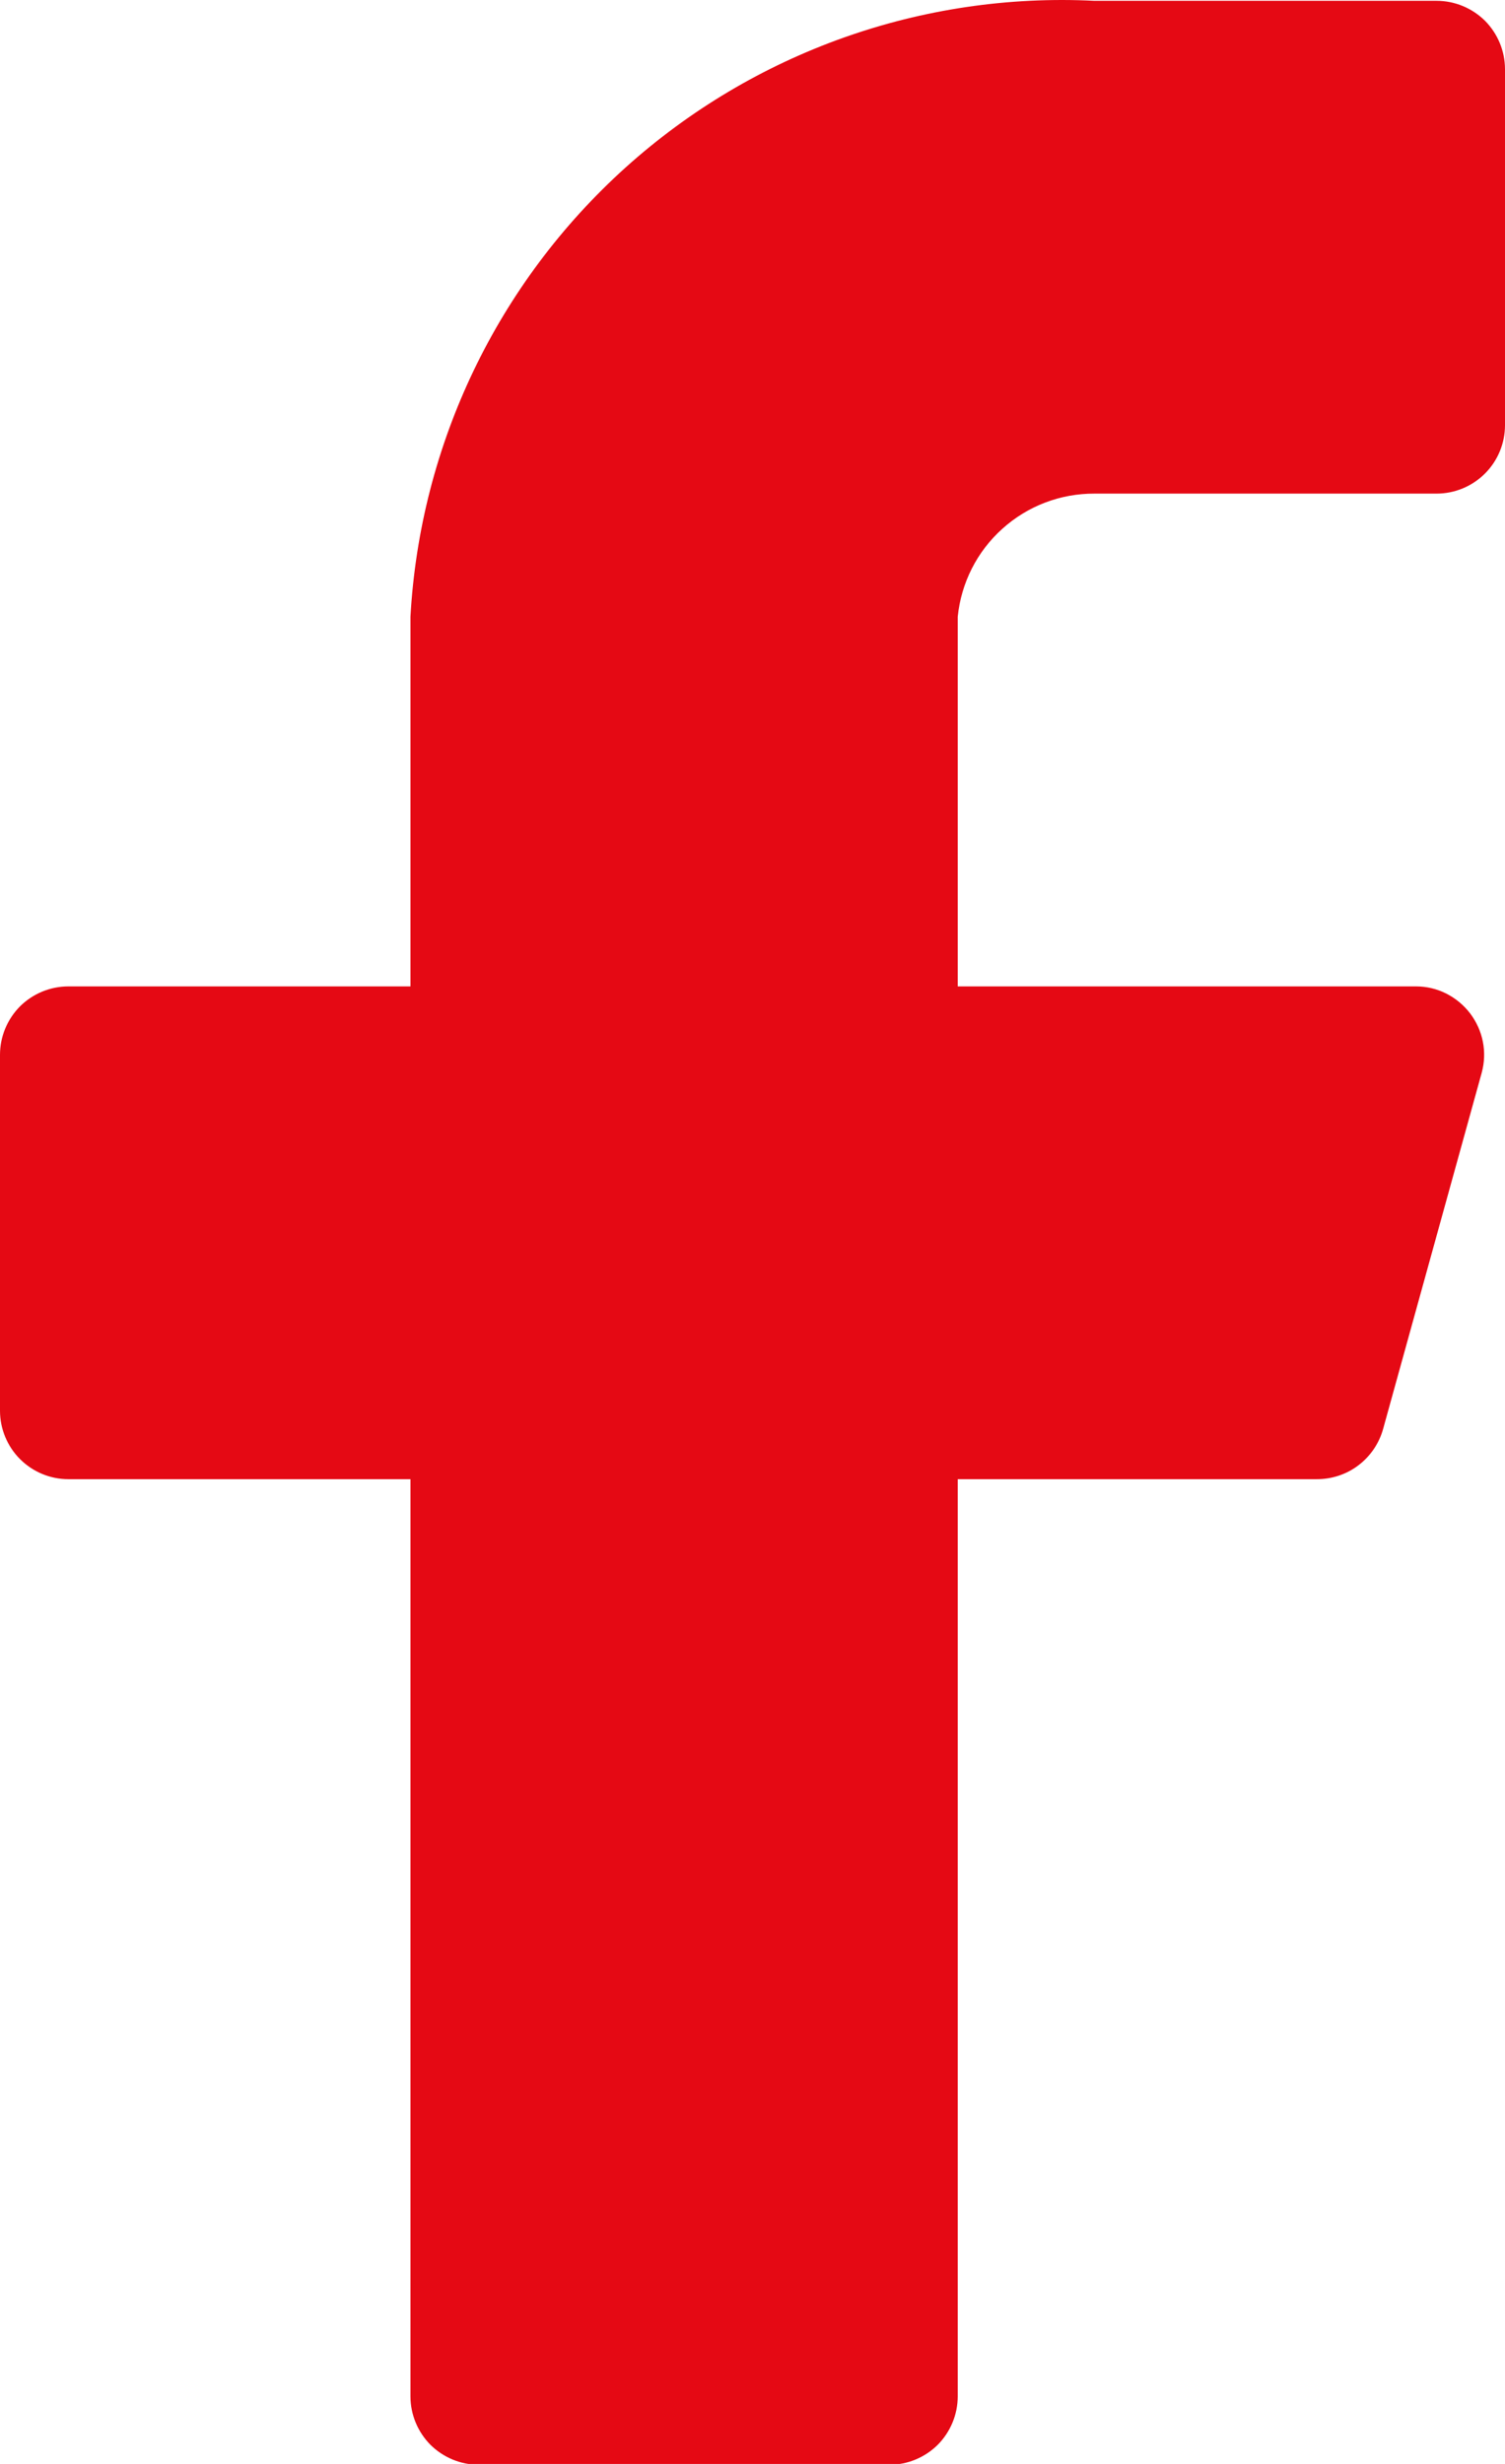 <svg width="11" height="18" viewBox="0 0 11 18" fill="none" xmlns="http://www.w3.org/2000/svg">
<path d="M11 0.506C11 0.373 10.947 0.246 10.854 0.152C10.76 0.059 10.633 0.006 10.5 0.006H8C6.741 -0.057 5.509 0.381 4.572 1.224C3.635 2.068 3.07 3.247 3 4.506V7.206H0.5C0.367 7.206 0.24 7.259 0.146 7.352C0.053 7.446 0 7.573 0 7.706V10.306C0 10.438 0.053 10.566 0.146 10.659C0.24 10.753 0.367 10.806 0.5 10.806H3V17.506C3 17.639 3.053 17.766 3.146 17.86C3.24 17.953 3.367 18.006 3.5 18.006H6.5C6.633 18.006 6.76 17.953 6.854 17.86C6.947 17.766 7 17.639 7 17.506V10.806H9.62C9.731 10.807 9.84 10.772 9.928 10.705C10.017 10.638 10.081 10.543 10.11 10.436L10.83 7.836C10.85 7.762 10.853 7.685 10.838 7.609C10.823 7.534 10.791 7.464 10.745 7.403C10.698 7.342 10.639 7.293 10.57 7.258C10.502 7.224 10.427 7.206 10.35 7.206H7V4.506C7.025 4.258 7.141 4.029 7.326 3.863C7.511 3.696 7.751 3.605 8 3.606H10.5C10.633 3.606 10.76 3.553 10.854 3.459C10.947 3.366 11 3.239 11 3.106V0.506Z" fill="#E50914"/>
</svg>
